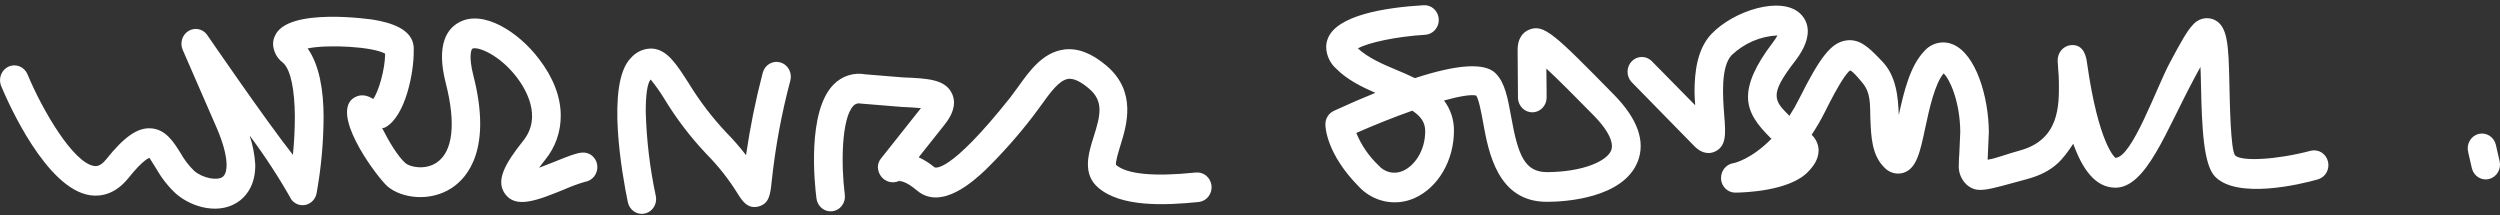 <svg width="244" height="21" viewBox="0 0 244 21" fill="none" xmlns="http://www.w3.org/2000/svg">
<rect x="0" y="0" width="244" height="21" fill="#333333" stroke="none"/>
<g clip-path="url(#clip0_31262_332)">
<path d="M241.932 13.068C241.751 13.111 241.58 13.191 241.429 13.303C241.279 13.415 241.152 13.556 241.057 13.718C240.859 14.048 240.799 14.444 240.888 14.819L241.254 16.427C241.345 16.794 241.572 17.109 241.885 17.305C242.198 17.501 242.574 17.562 242.93 17.472C243.286 17.383 243.595 17.153 243.788 16.833C243.983 16.511 244.046 16.123 243.966 15.753L243.6 14.15C243.519 13.781 243.297 13.458 242.982 13.252C242.828 13.152 242.656 13.084 242.476 13.052C242.296 13.021 242.111 13.026 241.932 13.068ZM26.833 3.499C26.715 3.749 26.653 4.021 26.65 4.298C26.665 4.655 26.759 5.003 26.924 5.316C27.089 5.63 27.321 5.9 27.602 6.107C28.415 6.814 28.753 8.889 28.777 11.296C28.779 12.57 28.716 13.845 28.59 15.113C25.959 11.788 20.189 3.365 20.189 3.365C19.982 3.09 19.679 2.905 19.342 2.845C19.005 2.785 18.658 2.855 18.369 3.041C18.08 3.226 17.866 3.514 17.768 3.851C17.67 4.188 17.693 4.551 17.835 4.871L21.166 12.516C22.386 15.374 22.251 16.856 21.744 17.255C21.235 17.655 19.824 17.418 18.953 16.679C18.426 16.164 17.975 15.574 17.615 14.929C16.937 13.842 16.168 12.613 14.72 12.525C13.427 12.445 12.129 13.342 10.386 15.525C9.784 16.283 9.369 16.225 9.19 16.199C7.157 15.9 4.153 10.787 2.684 7.252C2.612 7.078 2.506 6.92 2.374 6.786C2.243 6.655 2.088 6.552 1.917 6.482C1.747 6.412 1.564 6.377 1.38 6.378C1.195 6.381 1.012 6.421 0.843 6.496C0.674 6.572 0.522 6.681 0.395 6.818C0.203 7.027 0.074 7.287 0.025 7.567C-0.025 7.848 0.007 8.137 0.116 8.4C0.809 10.066 4.51 18.424 8.796 19.055C9.772 19.197 11.216 19.02 12.537 17.372C14.009 15.533 14.569 15.415 14.59 15.41L15.273 16.5C15.786 17.401 16.429 18.214 17.181 18.912C18.806 20.317 21.575 21.016 23.434 19.56C24.215 18.942 24.926 17.877 24.915 16.075C24.858 15.103 24.672 14.143 24.361 13.222C25.859 15.227 27.228 17.328 28.46 19.51C28.629 19.719 28.852 19.874 29.103 19.958C29.354 20.042 29.622 20.051 29.878 19.983C30.134 19.914 30.366 19.772 30.545 19.574C30.727 19.376 30.849 19.129 30.9 18.861C31.345 16.4 31.574 13.903 31.582 11.401C31.582 8.854 31.177 6.35 30.026 4.726C32.059 4.306 36.421 4.563 37.589 5.239C37.589 6.742 36.946 8.973 36.421 9.661C35.129 8.821 34.303 9.717 34.21 9.835C32.652 11.791 36.892 17.376 37.812 18.184C39.182 19.357 41.98 19.745 44.114 18.331C45.675 17.296 48.026 14.492 46.205 7.39C45.701 5.425 46.018 4.794 46.103 4.752C46.575 4.503 48.71 5.294 50.434 7.537C51.247 8.606 52.975 11.354 51.068 13.735C49.29 15.966 48.367 17.607 49.275 18.899C50.332 20.414 52.462 19.552 55.158 18.453C55.782 18.177 56.424 17.941 57.078 17.751C57.441 17.699 57.771 17.506 57.999 17.208C58.226 16.911 58.333 16.533 58.297 16.156C58.259 15.786 58.079 15.445 57.797 15.206C57.659 15.09 57.5 15.002 57.328 14.948C57.157 14.894 56.977 14.875 56.798 14.892C56.196 14.951 55.431 15.254 54.126 15.785C53.719 15.948 53.158 16.172 52.617 16.374C52.788 16.138 52.958 15.903 53.207 15.596C54.204 14.38 54.742 12.848 54.728 11.27C54.728 9.469 53.999 7.567 52.605 5.753C50.588 3.089 47.164 0.93 44.846 2.159C43.692 2.76 42.524 4.263 43.508 8.118C44.521 12.064 44.204 14.821 42.606 15.877C41.485 16.623 40.024 16.298 39.593 15.941C38.853 15.31 37.93 13.769 37.303 12.511C37.407 12.495 37.507 12.468 37.604 12.431C39.593 11.341 40.398 7.041 40.378 5.008V4.562C40.216 2.786 38.069 2.205 36.469 1.927C36.369 1.913 28.054 0.653 26.834 3.5L26.833 3.499ZM61.544 5.687C59.127 8.212 60.729 17.083 61.278 19.739C61.353 20.086 61.548 20.393 61.828 20.602C62.106 20.81 62.452 20.904 62.796 20.864C63.14 20.825 63.457 20.655 63.682 20.39C63.828 20.22 63.934 20.017 63.99 19.799C64.046 19.581 64.052 19.353 64.007 19.132C63.427 16.422 63.098 13.664 63.024 10.893C63.024 9.295 63.165 8.154 63.502 7.758C64 8.365 64.453 9.007 64.861 9.681C66.026 11.596 67.389 13.382 68.927 15.008C70.091 16.182 71.12 17.485 71.993 18.893C72.421 19.579 72.961 20.428 74.026 20.155C75.091 19.881 75.189 18.935 75.315 17.723C75.667 14.386 76.277 11.084 77.141 7.85C77.235 7.48 77.183 7.087 76.996 6.754C76.905 6.591 76.782 6.448 76.636 6.333C76.491 6.219 76.325 6.135 76.147 6.086C75.97 6.038 75.785 6.026 75.603 6.05C75.42 6.075 75.243 6.138 75.085 6.233C74.926 6.329 74.788 6.456 74.679 6.607C74.569 6.758 74.487 6.93 74.441 7.114C73.748 9.757 73.205 12.438 72.814 15.143C72.216 14.369 71.572 13.631 70.887 12.934C69.492 11.453 68.254 9.828 67.195 8.086C65.999 6.226 65.133 4.884 63.714 4.745C63.305 4.719 62.896 4.791 62.521 4.956C62.142 5.122 61.807 5.375 61.542 5.696M103.868 4.833C101.79 5.098 100.496 6.9 99.366 8.482L98.597 9.521C92.559 17.125 91.225 16.338 91.209 16.33C90.738 15.936 90.219 15.607 89.664 15.35L92.144 12.227C92.412 11.873 93.112 11.032 93.112 10.001C93.107 9.723 93.049 9.449 92.941 9.193C92.307 7.729 90.543 7.653 88.098 7.552L84.439 7.253C83.884 7.152 83.312 7.19 82.775 7.365C82.237 7.54 81.748 7.847 81.349 8.259C78.751 10.906 79.507 17.967 79.685 19.356C79.729 19.737 79.919 20.084 80.215 20.326C80.359 20.442 80.526 20.528 80.704 20.578C80.883 20.628 81.07 20.641 81.253 20.617C81.438 20.593 81.616 20.53 81.776 20.434C81.936 20.338 82.075 20.209 82.184 20.057C82.411 19.747 82.506 19.358 82.45 18.977C82.085 16.112 82.109 11.534 83.305 10.312C83.396 10.216 83.512 10.147 83.639 10.112C83.767 10.076 83.901 10.076 84.028 10.11L87.996 10.435C88.607 10.459 89.323 10.498 89.883 10.556C89.644 10.864 85.963 15.497 85.963 15.497C85.775 15.734 85.674 16.032 85.679 16.338C85.696 16.708 85.841 17.059 86.086 17.327C86.32 17.58 86.634 17.741 86.975 17.782C87.315 17.822 87.658 17.74 87.944 17.55L87.749 17.676C87.749 17.676 88.301 17.576 89.484 18.581C91.868 20.61 95.076 17.618 96.129 16.633C97.806 14.995 99.366 13.238 100.797 11.377L101.651 10.223C102.493 9.05 103.359 7.834 104.253 7.699C104.794 7.632 105.473 7.952 106.286 8.646C107.743 9.883 107.409 11.238 106.741 13.351C106.232 14.962 105.603 16.969 107.202 18.329C109.422 20.219 113.614 20.058 117.012 19.713C117.196 19.691 117.373 19.632 117.534 19.54C117.694 19.447 117.835 19.324 117.948 19.176C118.18 18.874 118.286 18.492 118.243 18.112C118.2 17.734 118.014 17.387 117.724 17.144C117.581 17.026 117.417 16.939 117.24 16.887C117.064 16.834 116.878 16.818 116.696 16.84C112.609 17.26 109.999 17.008 108.929 16.099C108.844 15.846 109.16 14.836 109.336 14.247C109.954 12.27 110.995 8.966 107.998 6.415C106.542 5.179 105.18 4.661 103.835 4.833M138.93 0.511C135.127 0.738 130.428 1.496 129.578 3.806C129.479 4.075 129.43 4.361 129.436 4.648C129.453 5.033 129.545 5.412 129.709 5.76C129.872 6.109 130.101 6.418 130.383 6.672C131.485 7.792 132.884 8.469 134.237 9.061C132.968 9.575 131.622 10.156 130.171 10.825C129.925 10.94 129.717 11.128 129.572 11.364C129.427 11.602 129.353 11.877 129.358 12.155C129.358 12.441 129.471 15.013 132.611 18.202C133.294 18.939 134.186 19.444 135.164 19.649C136.138 19.852 137.148 19.742 138.06 19.334C140.365 18.303 141.906 15.66 141.906 12.756C141.918 11.692 141.576 10.655 140.935 9.81C142.451 9.39 143.582 9.2 144.081 9.327C144.338 9.723 144.582 11.01 144.744 11.915C145.277 14.861 146.164 19.738 151.03 19.697C152.743 19.697 158.439 19.351 159.847 15.757C160.614 13.784 159.826 11.587 157.512 9.231C151.718 3.339 150.673 2.274 149.193 2.919C148.787 3.094 148.107 3.591 148.12 4.913L148.155 9.605C148.179 9.975 148.337 10.321 148.598 10.573C148.861 10.827 149.207 10.965 149.564 10.963C149.922 10.96 150.266 10.814 150.524 10.557C150.78 10.3 150.933 9.95 150.949 9.579C150.949 9.579 150.949 8.06 150.925 6.693C152.056 7.731 153.695 9.386 155.556 11.279C156.703 12.446 157.321 13.494 157.326 14.246C157.328 14.39 157.305 14.533 157.256 14.667C156.849 15.702 154.577 16.772 151.011 16.801C148.827 16.801 148.165 15.214 147.485 11.376C147.164 9.609 146.891 8.081 145.985 7.168C144.928 6.095 142.276 6.259 138.096 7.626C137.498 7.328 136.876 7.071 136.303 6.827C134.917 6.251 133.51 5.633 132.534 4.724C133.506 4.159 136.328 3.557 139.109 3.394C139.466 3.37 139.802 3.207 140.046 2.936C140.176 2.792 140.276 2.623 140.341 2.439C140.406 2.255 140.433 2.06 140.423 1.865C140.401 1.482 140.231 1.123 139.951 0.864C139.813 0.739 139.651 0.643 139.476 0.583C139.3 0.522 139.115 0.497 138.93 0.511ZM137.84 10.801C138.653 11.342 139.096 11.923 139.101 12.782C139.101 14.793 137.994 16.207 136.942 16.67C136.537 16.857 136.086 16.907 135.652 16.81C135.217 16.712 134.825 16.473 134.534 16.131C133.601 15.246 132.865 14.17 132.375 12.976C134.17 12.183 135.993 11.457 137.84 10.8V10.801ZM180.535 6.895C180.226 7.152 179.559 8.009 178.095 10.955C177.713 11.716 177.285 12.451 176.814 13.156C177.198 13.511 177.441 14.002 177.493 14.533V14.688C177.493 15.568 176.965 16.249 176.48 16.753C174.68 18.656 170.239 18.791 169.368 18.8C169.017 18.802 168.679 18.669 168.422 18.426C168.163 18.18 168.003 17.845 167.974 17.486V17.369C167.972 17.025 168.089 16.691 168.306 16.424C168.521 16.161 168.82 15.986 169.15 15.93C169.252 15.93 170.947 15.538 172.899 13.534L172.755 13.413C171.537 12.188 170.621 11.039 170.605 9.474C170.605 8.119 171.272 6.445 173.045 4.125C173.21 3.916 173.356 3.694 173.479 3.457C171.808 3.539 170.222 4.223 169.008 5.384C167.922 6.527 168.149 9.499 168.287 11.276C168.426 13.051 168.515 14.246 167.397 14.785C167.019 14.969 166.241 15.15 165.364 14.259L159.22 7.985C158.975 7.71 158.843 7.352 158.849 6.982C158.854 6.611 158.997 6.257 159.248 5.993C159.498 5.728 159.838 5.573 160.197 5.561C160.555 5.55 160.904 5.679 161.172 5.927L165.453 10.274C165.425 9.854 165.388 9.465 165.385 9.011C165.385 6.995 165.653 4.803 167.01 3.342C169.223 1.011 173.817 -0.398 175.664 1.294C175.908 1.512 176.104 1.78 176.238 2.08C176.372 2.381 176.44 2.706 176.44 3.036C176.44 3.772 176.152 4.719 175.22 5.935C173.915 7.618 173.39 8.587 173.398 9.331C173.407 10.075 173.899 10.551 174.647 11.308C174.997 10.766 175.317 10.205 175.606 9.625C177.668 5.51 178.729 4.185 180.153 3.953C181.502 3.734 182.438 4.689 183.43 5.707L183.666 5.952C185.097 7.408 185.251 9.483 185.324 11.226C185.82 8.927 186.426 6.448 187.789 5.013C188.129 4.613 188.585 4.331 189.093 4.208C189.598 4.087 190.129 4.132 190.607 4.336C192.847 5.27 194.079 9.42 194.112 12.848C194.112 12.848 194.005 15.374 193.994 15.589C194.844 15.458 195.783 15.053 197.113 14.696C201.024 13.644 200.967 10.278 200.947 8.001C200.947 7.581 200.914 7.16 200.878 6.739L200.829 5.98V5.893C200.824 5.523 200.954 5.163 201.196 4.885C201.436 4.609 201.768 4.437 202.126 4.403C203.435 4.298 203.627 5.64 203.695 6.145C204.818 14.099 206.444 15.403 206.461 15.403C208.087 15.403 210.47 8.54 211.791 6.091C212.832 4.154 213.442 3.034 213.991 2.463C214.231 2.162 214.556 1.945 214.919 1.841C215.283 1.738 215.669 1.755 216.024 1.888C217.459 2.471 217.505 4.411 217.589 8.224C217.631 10.038 217.703 14.535 218.135 15.16C218.76 15.794 222.286 15.58 225.531 14.713C225.707 14.669 225.891 14.66 226.07 14.689C226.25 14.717 226.422 14.781 226.577 14.877C226.89 15.072 227.118 15.387 227.209 15.755C227.302 16.121 227.25 16.511 227.067 16.838C226.886 17.164 226.585 17.404 226.23 17.507C224.449 18.02 218.35 19.447 216.199 17.247C215.044 16.072 214.906 12.399 214.816 8.317C214.816 7.778 214.784 7.147 214.764 6.532C214.585 6.856 214.405 7.194 214.227 7.521C211.38 12.803 209.494 18.29 206.481 18.319C204.48 18.319 203.228 16.464 202.35 14.031C201.382 15.462 200.536 16.758 197.803 17.491C193.876 18.546 193.002 18.942 191.932 18.012C191.667 17.761 191.462 17.453 191.332 17.11C191.202 16.768 191.15 16.4 191.18 16.035C191.18 15.676 191.205 15.298 191.232 14.915L191.323 12.874C191.294 9.815 190.248 7.652 189.696 7.168C188.826 8.203 188.301 10.635 187.91 12.449C187.398 14.873 187.057 16.472 185.756 16.871C185.421 16.967 185.07 16.964 184.737 16.865C184.403 16.764 184.104 16.571 183.873 16.308C182.694 15.108 182.621 13.363 182.551 11.637C182.49 10.214 182.645 9.071 181.709 8.009C181.709 8.009 180.701 6.747 180.531 6.895" fill="white"/>
</g>
<defs>
<clipPath id="clip0_31262_332">
<rect width="244" height="21" fill="white"/>
</clipPath>
</defs>
</svg>
